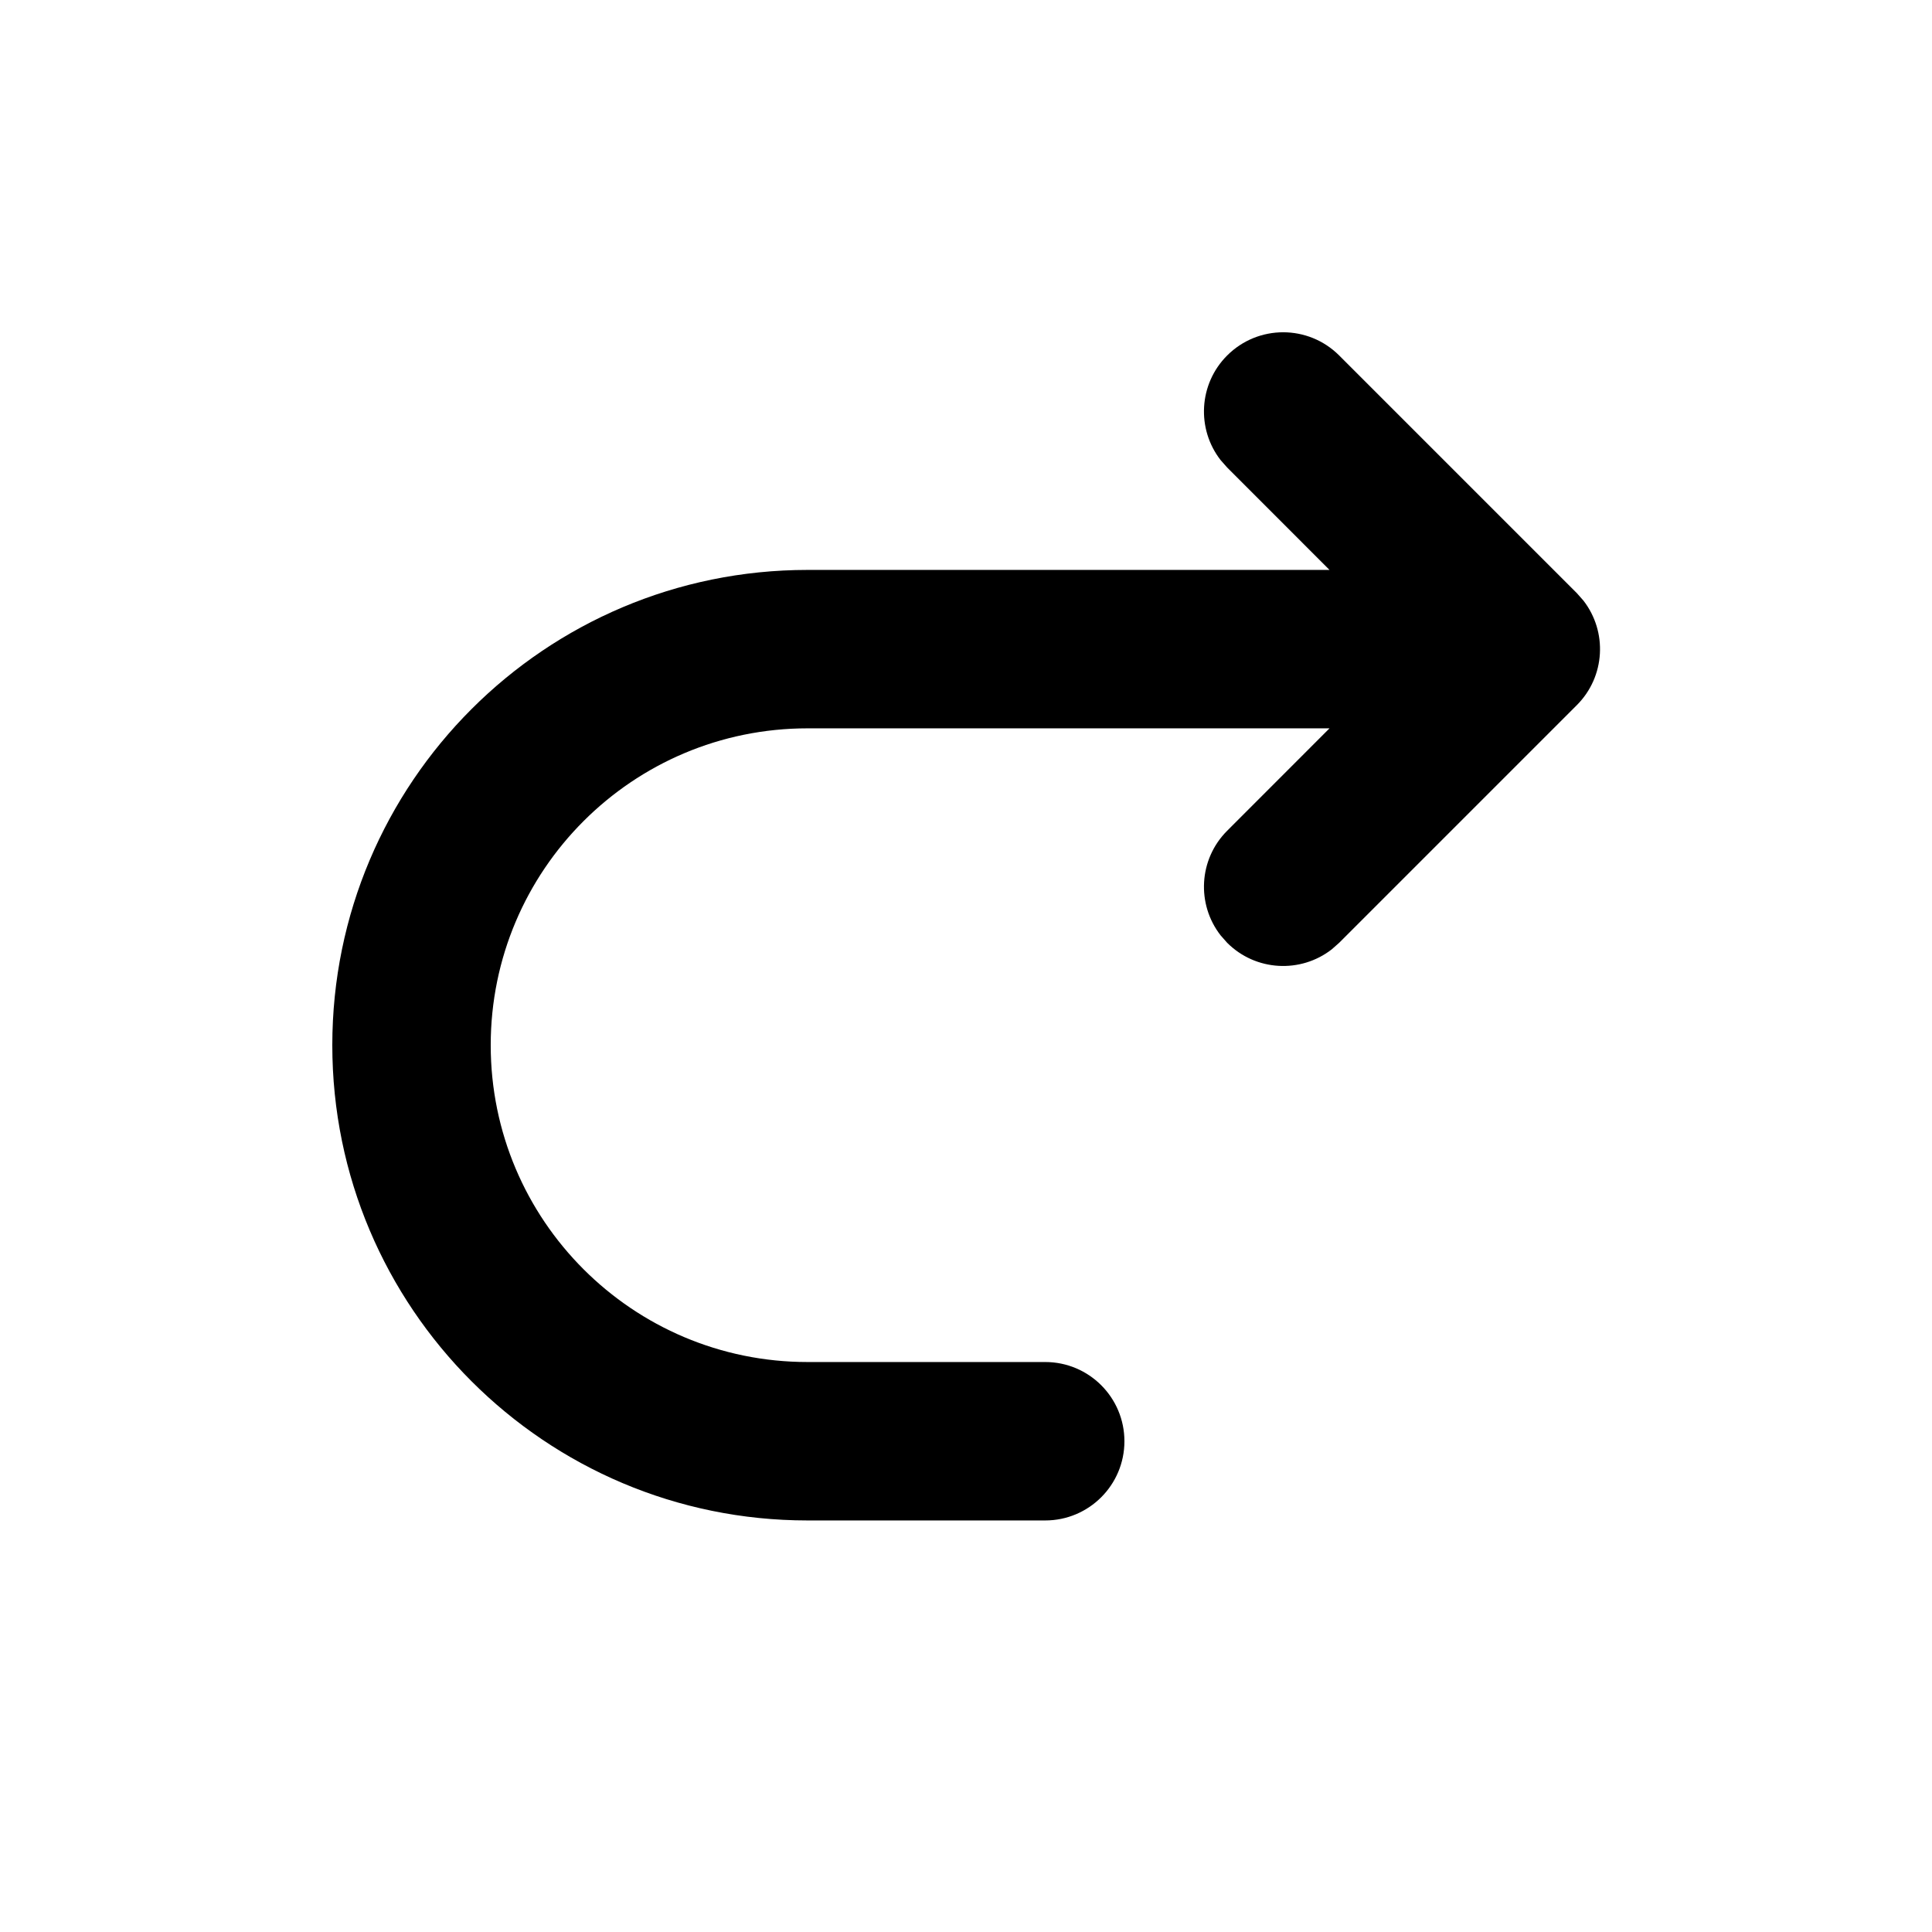 <?xml version="1.0" encoding="UTF-8"?>
<!-- Uploaded to: SVG Find, www.svgrepo.com, Generator: SVG Find Mixer Tools -->
<svg fill="#000000" width="800px" height="800px" version="1.1" viewBox="144 144 512 512" xmlns="http://www.w3.org/2000/svg">
 <path d="m469.21 364.16c-7.566 7.566-8.148 19.473-1.746 27.707l1.746 1.98c7.566 7.566 19.477 8.148 27.711 1.746l1.977-1.746 62.977-62.977c7.566-7.57 8.148-19.477 1.746-27.711l-1.746-1.977-62.977-62.977c-8.199-8.199-21.488-8.199-29.688 0-7.566 7.566-8.148 19.473-1.746 27.711l1.746 1.977 27.125 27.141h-138.32c-69.562 0-125.95 56.391-125.95 125.95 0 69.559 56.391 125.95 125.95 125.95h62.977c11.594 0 20.992-9.398 20.992-20.992s-9.398-20.992-20.992-20.992h-62.977c-46.375 0-83.969-37.594-83.969-83.965 0-46.375 37.594-83.969 83.969-83.969h138.32z"/>
</svg>